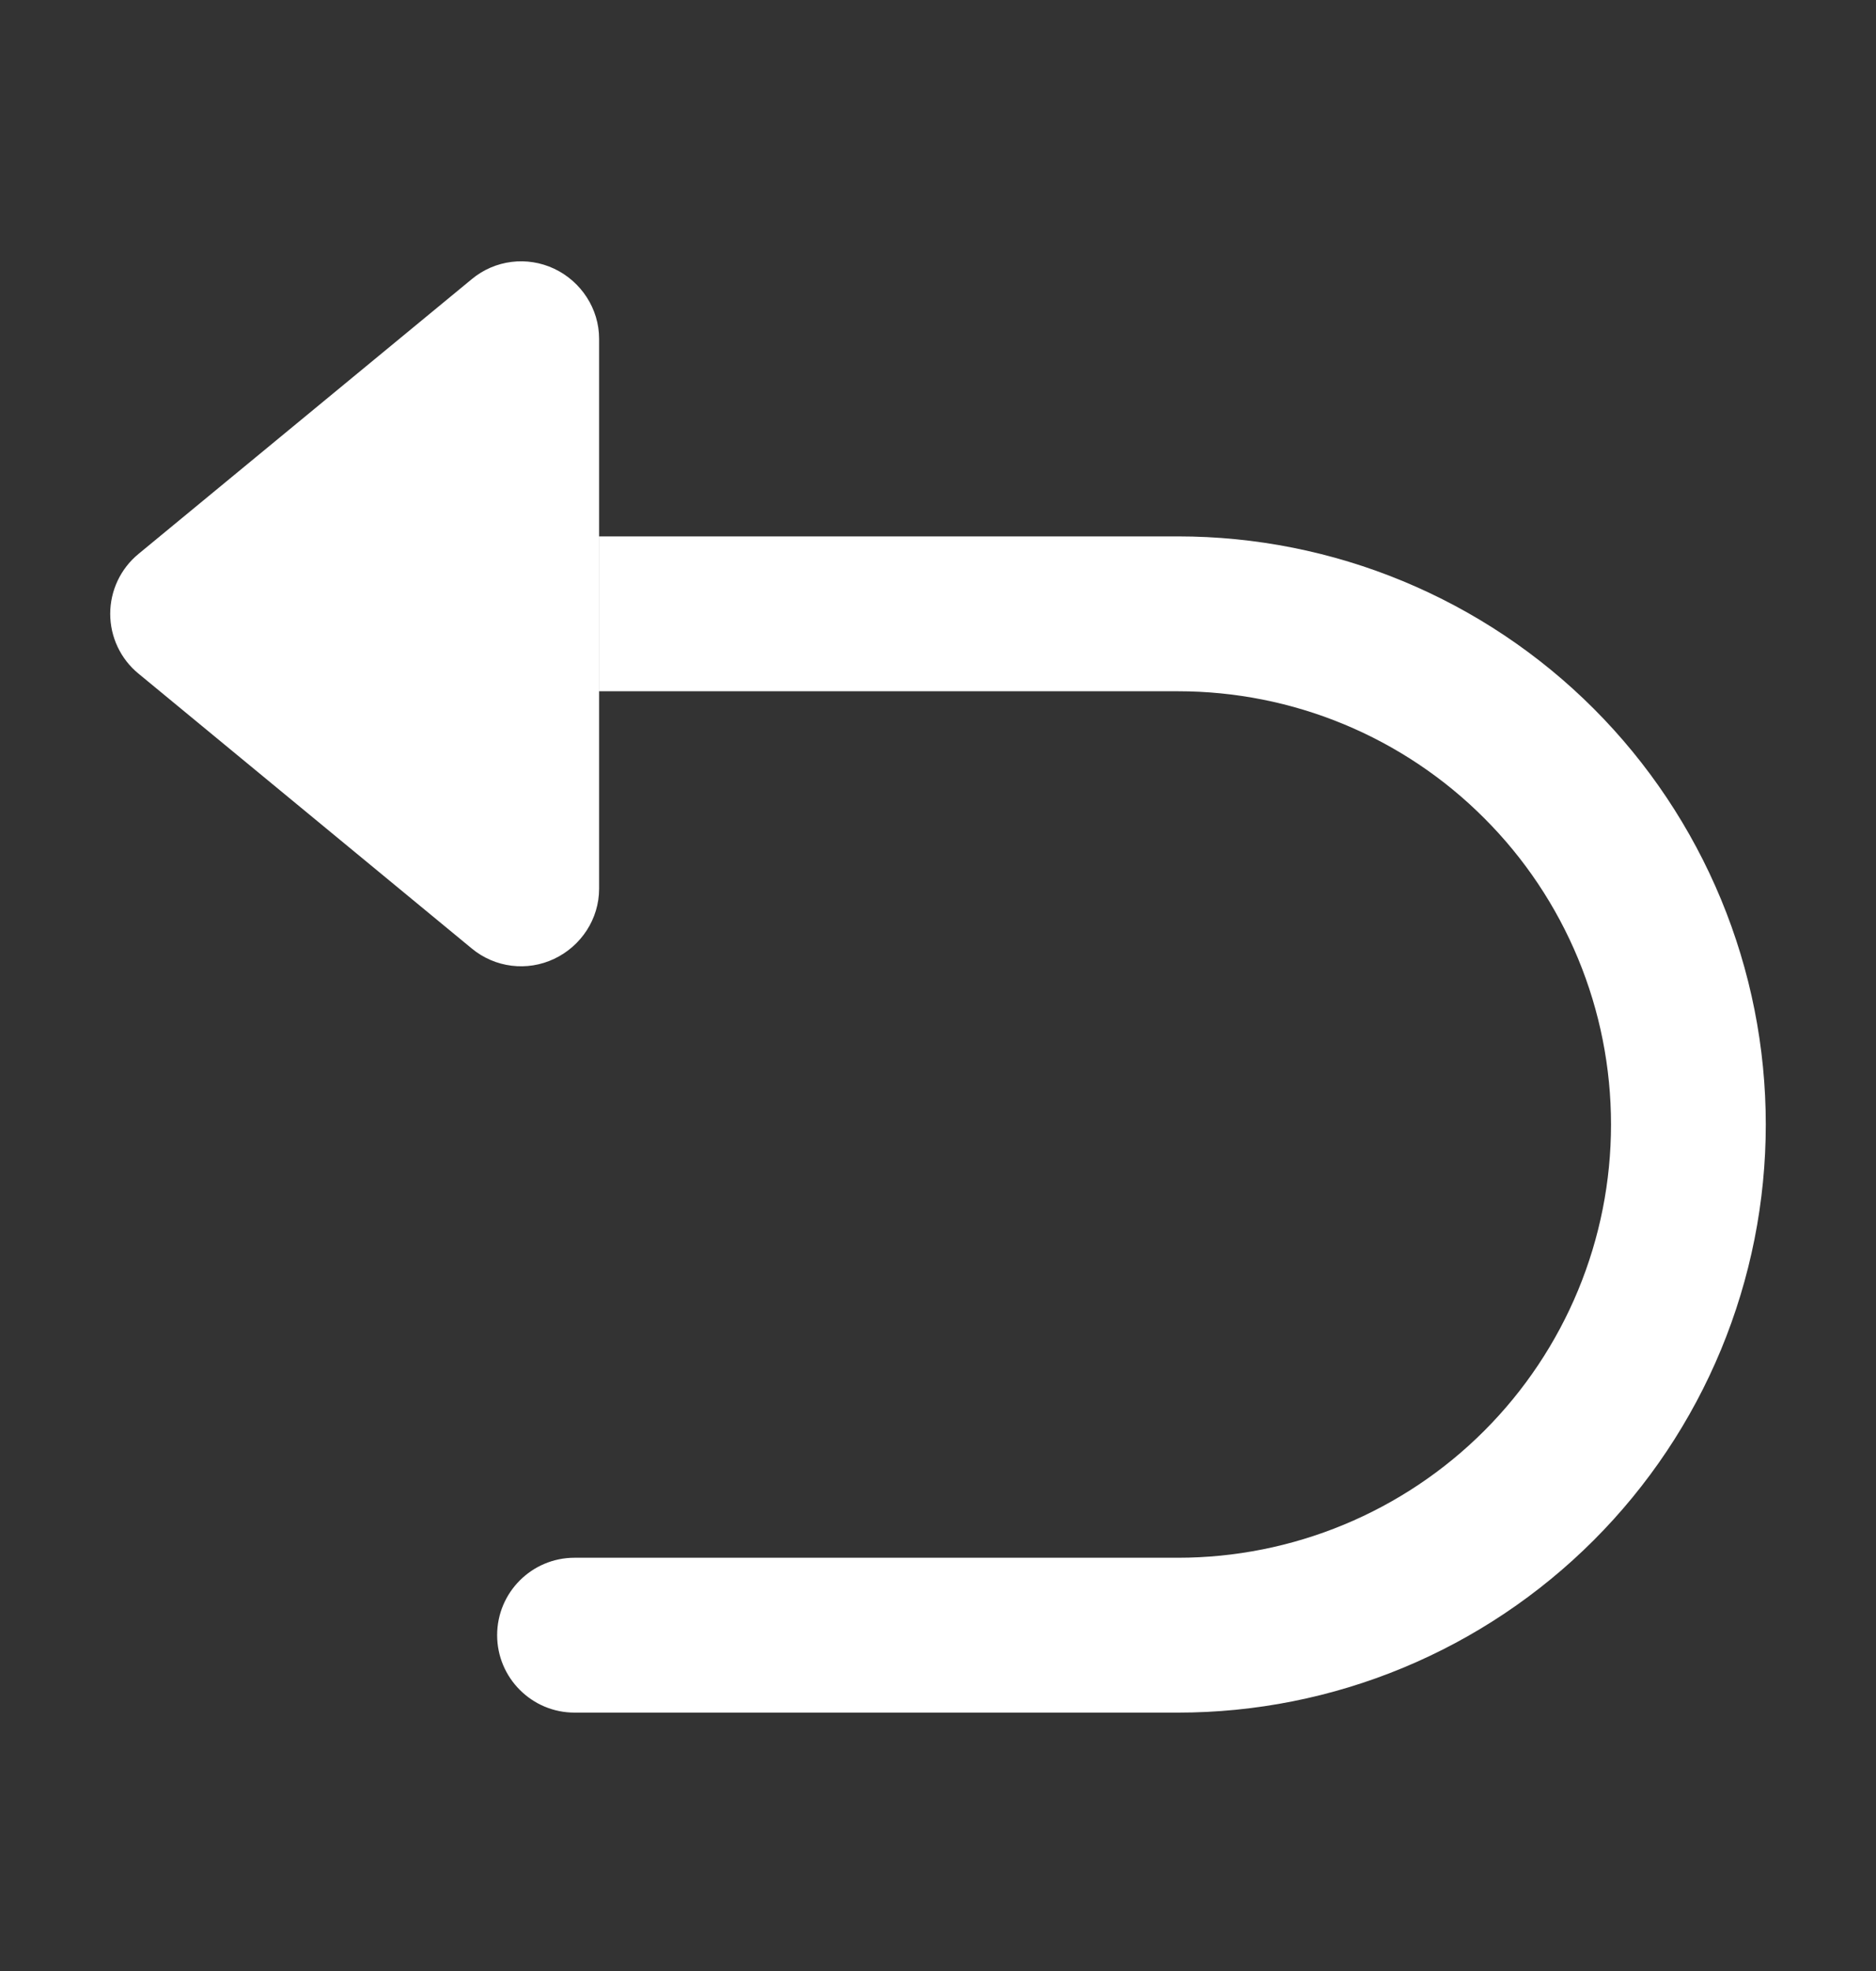 <svg width="20" height="21" viewBox="0 0 20 21" fill="none" xmlns="http://www.w3.org/2000/svg">
<rect x="0" y="0" width="20" height="21" fill="#333333" stroke="none"/>
<path d="M6.387 3.609C6.387 3.29 6.196 2.999 5.908 2.863C5.619 2.727 5.277 2.769 5.031 2.973L1.475 5.903C1.285 6.06 1.175 6.293 1.175 6.54C1.175 6.786 1.285 7.02 1.475 7.176L5.031 10.107C5.277 10.31 5.619 10.353 5.908 10.216C6.196 10.08 6.387 9.79 6.387 9.47V3.609Z" fill="white"/>
<path d="M7.21 5.715H6.385V7.365H7.21V5.715ZM12.559 6.54V7.365V6.54ZM18 11.981H18.825H18ZM12.559 17.422V16.597V17.422ZM6.125 16.597C5.67 16.597 5.3 16.966 5.3 17.422C5.3 17.877 5.67 18.247 6.125 18.247V16.597ZM7.21 7.365H12.559V5.715H7.21V7.365ZM12.559 7.365C13.165 7.365 13.766 7.484 14.326 7.716L14.957 6.192C14.197 5.877 13.382 5.715 12.559 5.715V7.365ZM14.326 7.716C14.886 7.948 15.395 8.288 15.823 8.717L16.99 7.55C16.408 6.968 15.717 6.507 14.957 6.192L14.326 7.716ZM15.823 8.717C16.252 9.145 16.592 9.654 16.824 10.214L18.348 9.583C18.033 8.823 17.572 8.132 16.99 7.55L15.823 8.717ZM16.824 10.214C17.056 10.774 17.175 11.374 17.175 11.981H18.825C18.825 11.158 18.663 10.343 18.348 9.583L16.824 10.214ZM17.175 11.981C17.175 12.587 17.056 13.187 16.824 13.747L18.348 14.379C18.663 13.618 18.825 12.803 18.825 11.981H17.175ZM16.824 13.747C16.592 14.307 16.252 14.816 15.823 15.245L16.99 16.411C17.572 15.829 18.033 15.139 18.348 14.379L16.824 13.747ZM15.823 15.245C15.395 15.673 14.886 16.013 14.326 16.245L14.957 17.77C15.717 17.455 16.408 16.993 16.99 16.411L15.823 15.245ZM14.326 16.245C13.766 16.477 13.165 16.597 12.559 16.597V18.247C13.382 18.247 14.197 18.085 14.957 17.77L14.326 16.245ZM12.559 16.597H6.125V18.247H12.559V16.597Z" fill="white"/>
</svg>
